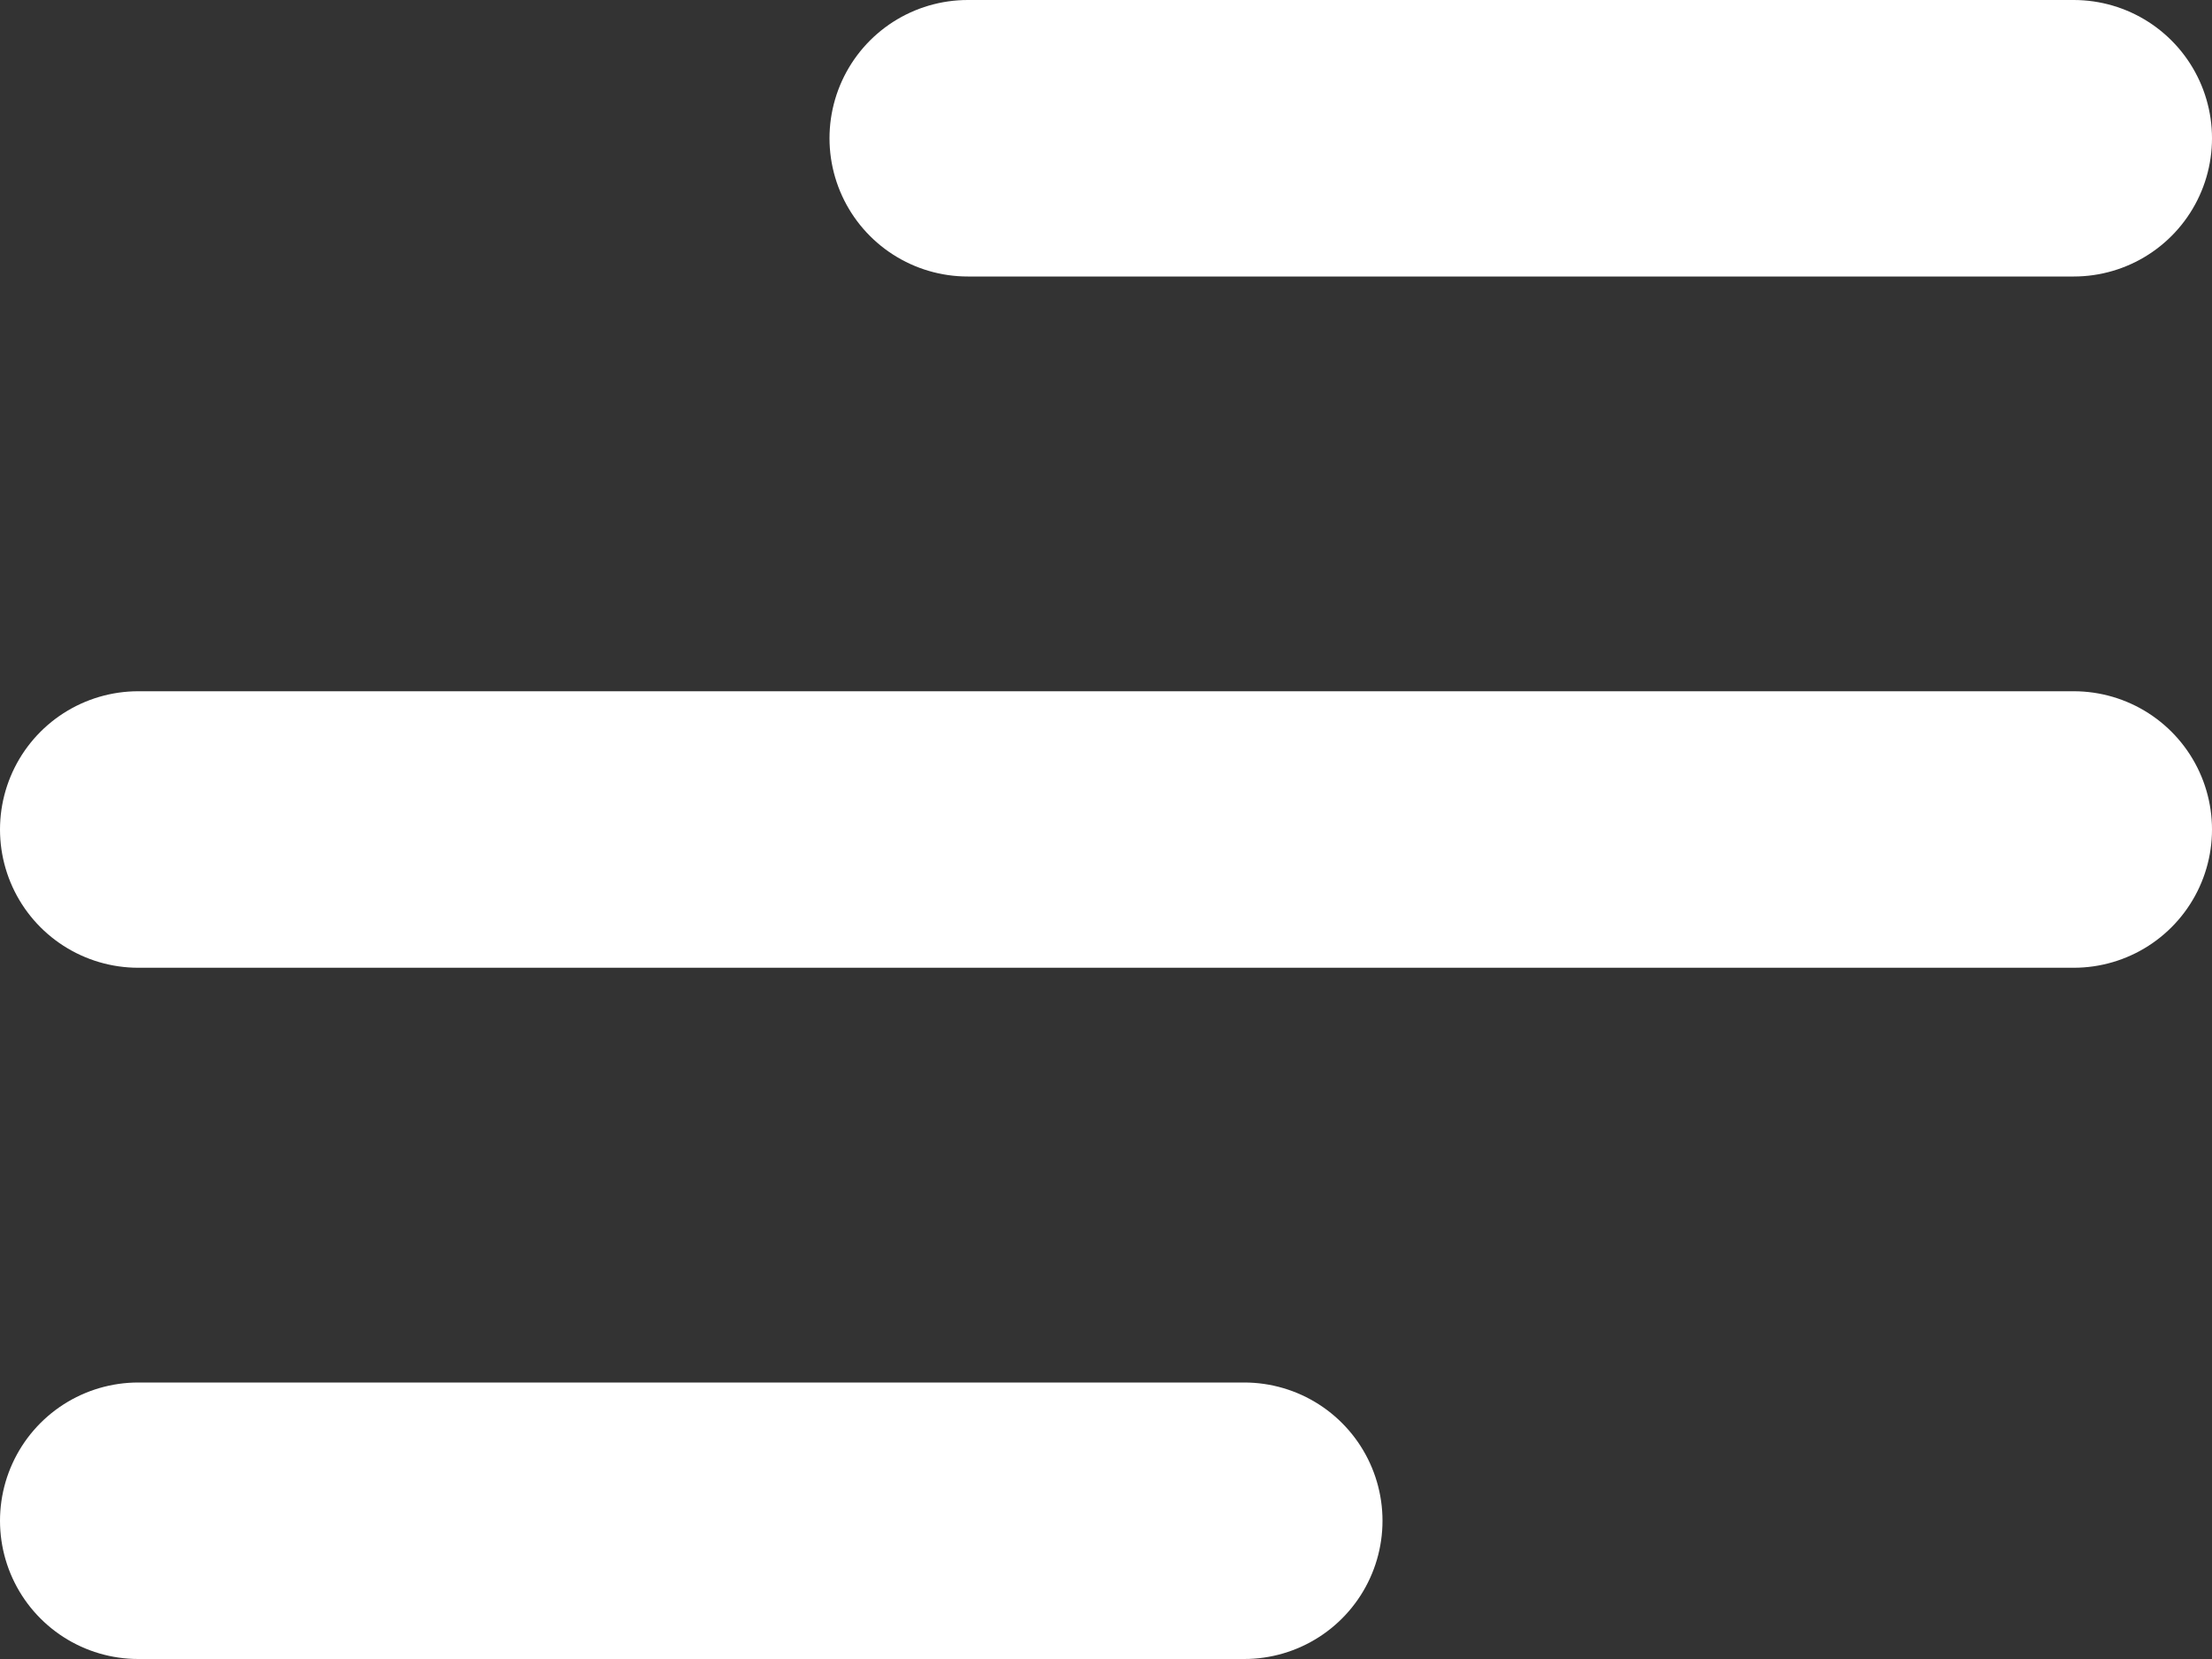 <svg width="16" height="12" viewBox="0 0 16 12" fill="none" xmlns="http://www.w3.org/2000/svg">
<rect x="0" y="0" width="16" height="12" fill="#333333" stroke="none"/>
<path d="M1 11H9M1 6H15M7 1H15" stroke="white" stroke-width="2" stroke-linecap="round" stroke-linejoin="round"/>
</svg>
